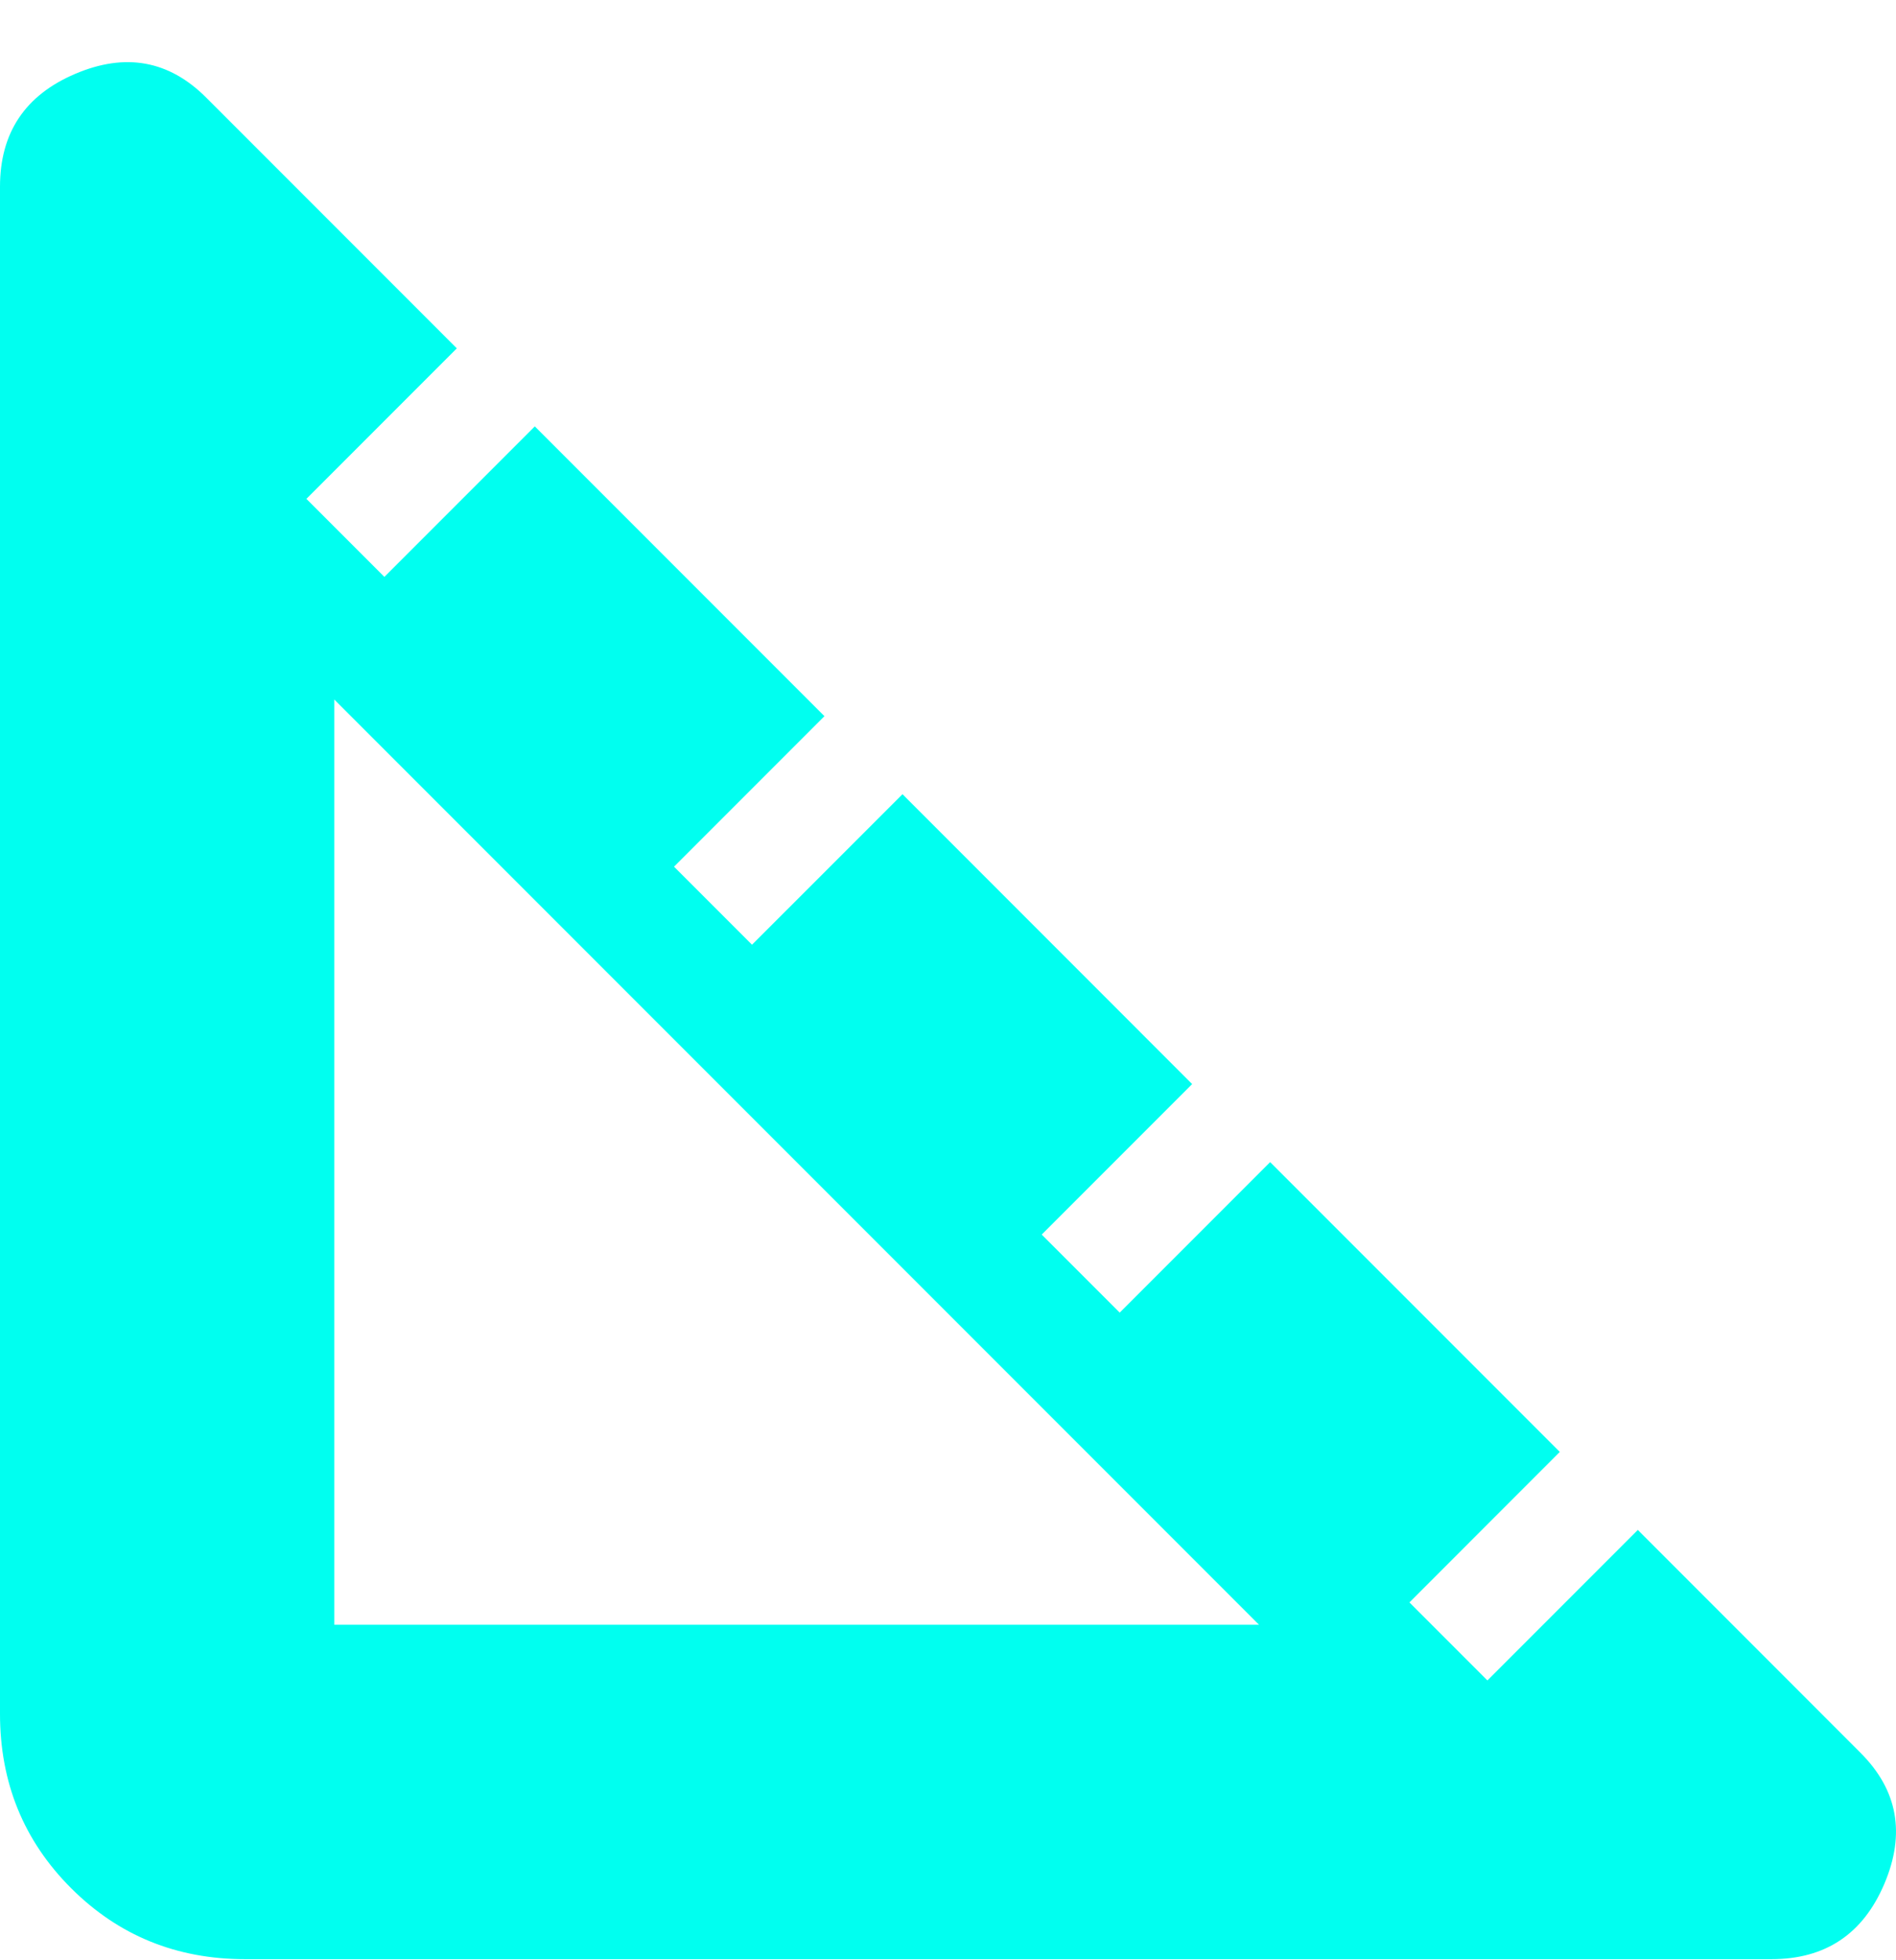 <svg width="30" height="31" viewBox="0 0 30 31" fill="none" xmlns="http://www.w3.org/2000/svg">
<path d="M3.878 30.983C2.791 30.983 1.873 30.608 1.124 29.859C0.375 29.11 0 28.191 0 27.104V2.953C0 2.1 0.397 1.505 1.19 1.168C1.983 0.83 2.674 0.955 3.261 1.542L7.228 5.509L4.848 7.889L6.082 9.123L8.462 6.743L13.045 11.326L10.665 13.706L11.899 14.94L14.28 12.56L18.863 17.144L16.483 19.524L17.717 20.758L20.097 18.378L24.68 22.961L22.301 25.341L23.535 26.575L25.915 24.195L29.44 27.721C30.028 28.309 30.153 28.999 29.815 29.793C29.477 30.586 28.882 30.983 28.03 30.983H3.878ZM5.289 25.694H19.921L5.289 11.062V25.694Z" fill="#00FFF0"/>
</svg>
